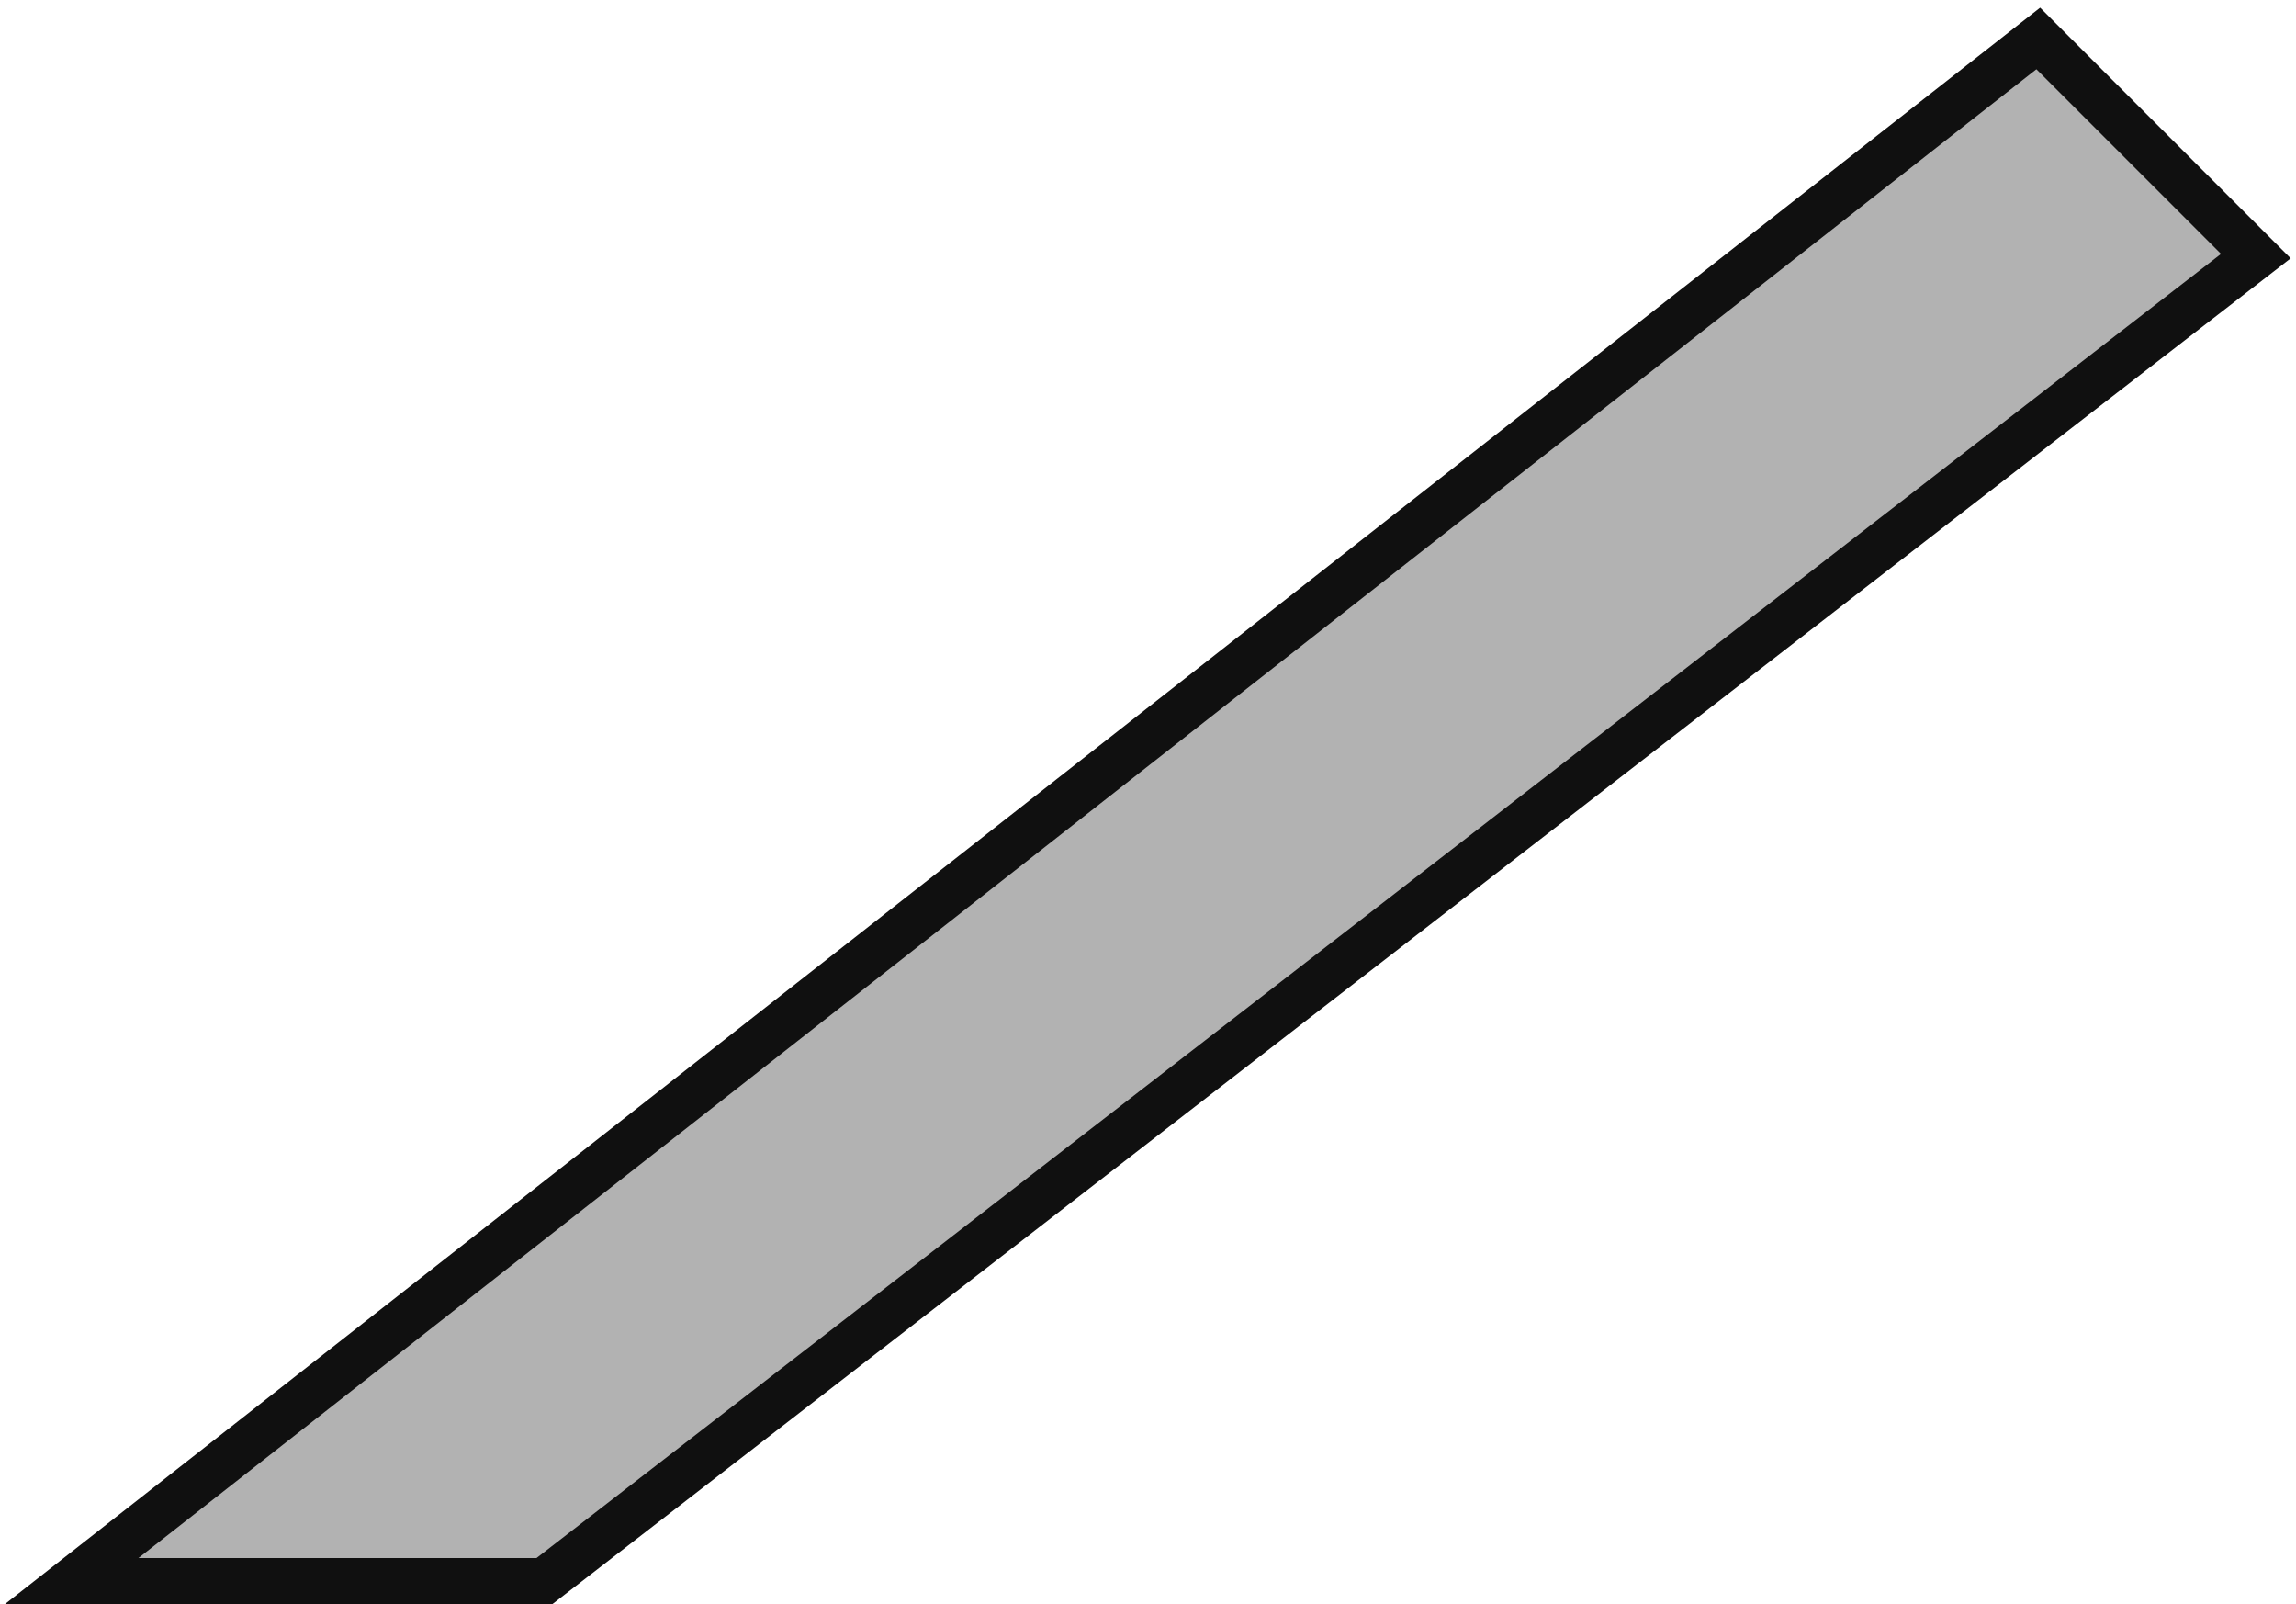 <?xml version="1.0" encoding="UTF-8"?> <svg xmlns="http://www.w3.org/2000/svg" width="199" height="139" viewBox="0 0 199 139" fill="none"><path d="M10.766 133.426L6.209 137H12H46.5H47.184L47.724 136.582L193.724 23.582L195.52 22.192L193.914 20.586L177.914 4.586L176.661 3.332L175.266 4.426L10.766 133.426Z" fill="#B2B2B2" stroke="#101010" stroke-width="4"></path></svg> 